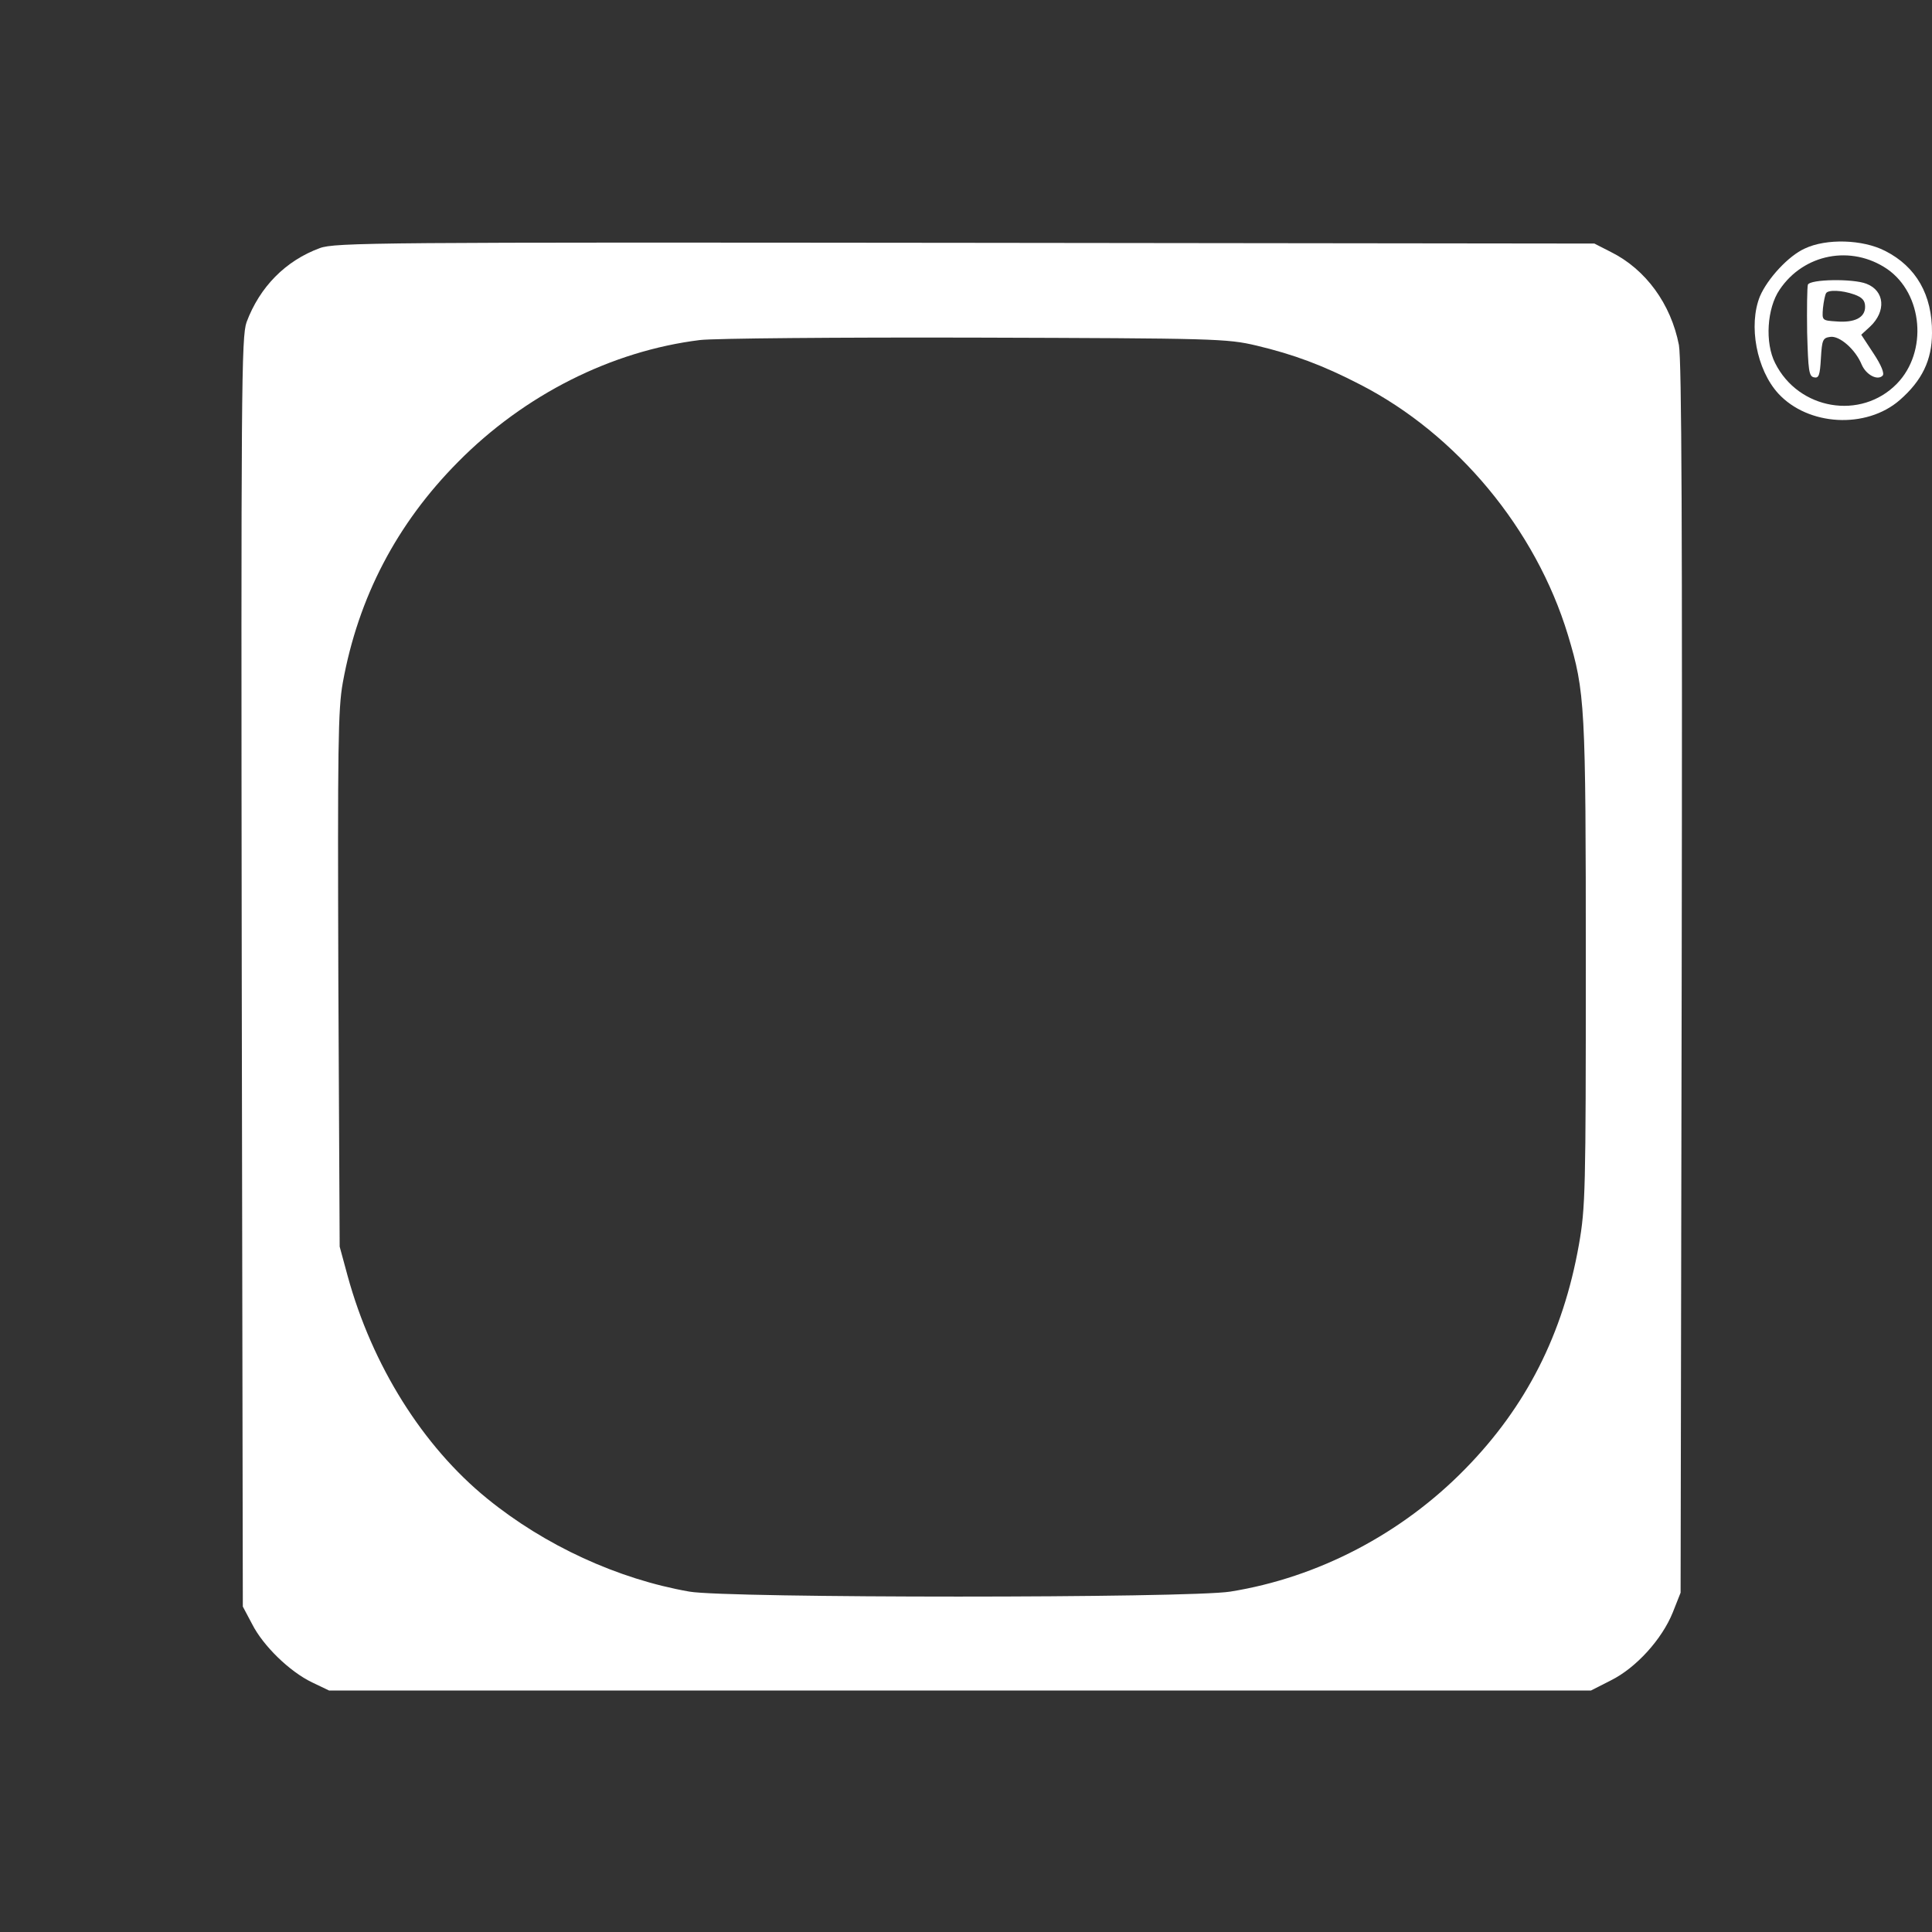 <?xml version="1.0" encoding="UTF-8"?> <svg xmlns="http://www.w3.org/2000/svg" width="16" height="16" viewBox="0 0 16 16" fill="none"><rect x="0" y="0" width="16" height="16" fill="#333333" stroke="none"/><g clip-path="url(#clip0_4020_8619)"><path d="M2.648 2.055C2.365 2.159 2.151 2.376 2.042 2.668C1.999 2.79 1.996 3.192 2.002 8.052L2.011 13.305L2.088 13.45C2.179 13.63 2.399 13.844 2.585 13.933L2.725 14H7.95H13.176L13.341 13.916C13.55 13.812 13.764 13.575 13.853 13.354L13.918 13.19L13.927 8.11C13.933 4.396 13.927 2.984 13.904 2.857C13.838 2.518 13.63 2.231 13.341 2.087L13.204 2.017L7.993 2.011C3.136 2.006 2.773 2.008 2.648 2.055ZM10.406 2.862C10.712 2.935 10.954 3.024 11.263 3.184C12.065 3.595 12.719 4.382 12.985 5.259C13.127 5.731 13.133 5.835 13.133 7.98C13.133 9.864 13.13 10 13.076 10.307C12.945 11.048 12.639 11.65 12.134 12.165C11.608 12.703 10.914 13.065 10.189 13.181C9.846 13.236 6.02 13.236 5.709 13.181C5.115 13.077 4.512 12.799 4.035 12.411C3.501 11.977 3.082 11.308 2.879 10.567L2.813 10.324L2.802 8.113C2.796 6.188 2.799 5.873 2.839 5.653C2.967 4.946 3.287 4.336 3.793 3.826C4.344 3.268 5.066 2.906 5.797 2.816C5.914 2.802 6.939 2.793 8.079 2.796C10.06 2.802 10.161 2.804 10.406 2.862Z" fill="white"></path><path d="M14.947 2.058C14.812 2.118 14.638 2.307 14.575 2.454C14.478 2.694 14.547 3.062 14.727 3.259C14.975 3.528 15.455 3.554 15.732 3.314C15.918 3.152 16 2.981 16 2.758C16.003 2.443 15.869 2.208 15.612 2.078C15.426 1.982 15.124 1.974 14.947 2.058ZM15.629 2.228C15.926 2.434 15.966 2.914 15.709 3.178C15.412 3.482 14.895 3.395 14.701 3.007C14.615 2.839 14.633 2.553 14.738 2.399C14.938 2.101 15.332 2.026 15.629 2.228Z" fill="white"></path><path d="M14.972 2.358C14.966 2.379 14.963 2.558 14.966 2.755C14.975 3.067 14.98 3.117 15.023 3.125C15.063 3.134 15.072 3.108 15.08 2.966C15.089 2.816 15.095 2.798 15.157 2.79C15.234 2.778 15.366 2.894 15.417 3.018C15.454 3.105 15.549 3.154 15.591 3.111C15.608 3.094 15.58 3.024 15.517 2.929L15.414 2.772L15.486 2.706C15.623 2.578 15.608 2.408 15.457 2.35C15.346 2.306 14.989 2.312 14.972 2.358ZM15.357 2.439C15.423 2.463 15.446 2.489 15.446 2.541C15.446 2.63 15.36 2.674 15.209 2.662C15.089 2.654 15.089 2.654 15.097 2.552C15.103 2.497 15.114 2.442 15.123 2.428C15.14 2.399 15.252 2.402 15.357 2.439Z" fill="white"></path></g><defs><clipPath id="clip0_4020_8619"><rect width="16" height="16" fill="white"></rect></clipPath></defs></svg> 